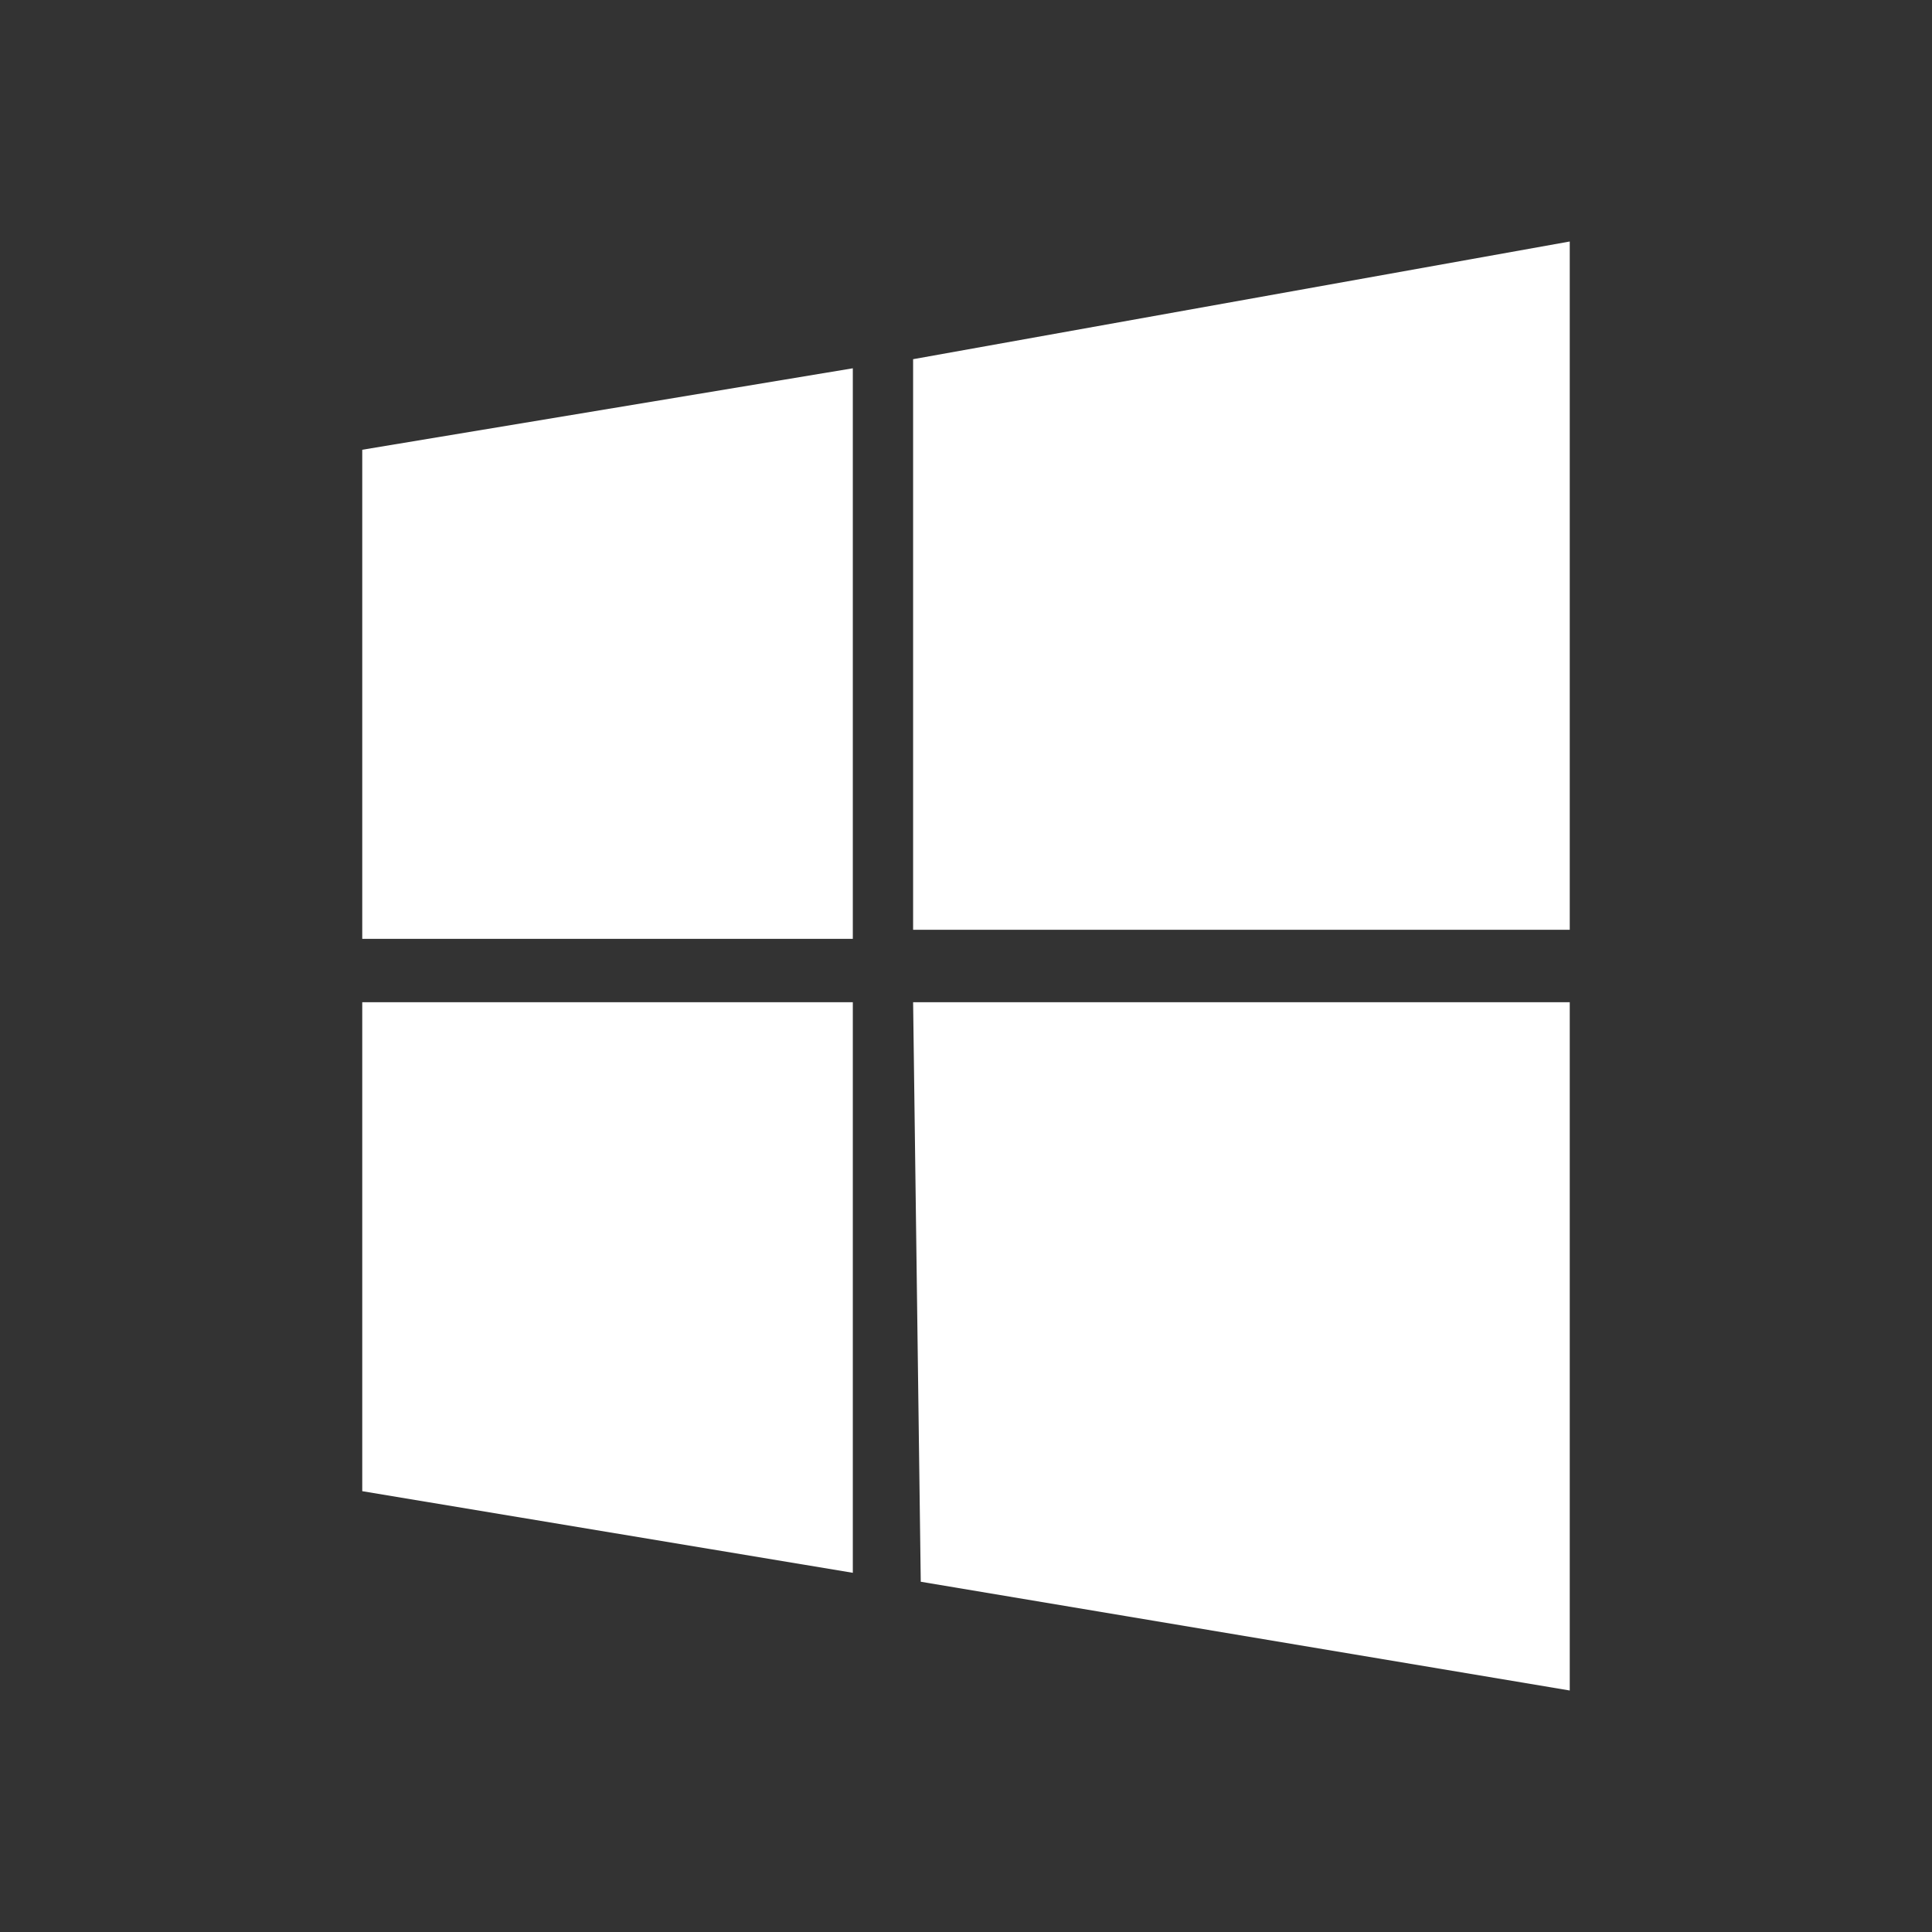 <svg width="24" height="24" viewBox="0 0 24 24" fill="none" xmlns="http://www.w3.org/2000/svg">
<rect x="0" y="0" width="24" height="24" fill="#333333" stroke="none"/>
<path fill-rule="evenodd" clip-rule="evenodd" d="M4.5 5.587L10.594 4.575V11.663H4.5V5.587ZM11.343 4.462L19.5 3V11.55H11.343V4.462ZM4.5 12.45H10.594V19.538L4.5 18.524V12.45ZM11.343 12.45H19.5V21L11.438 19.649" fill="white"/>
</svg>
